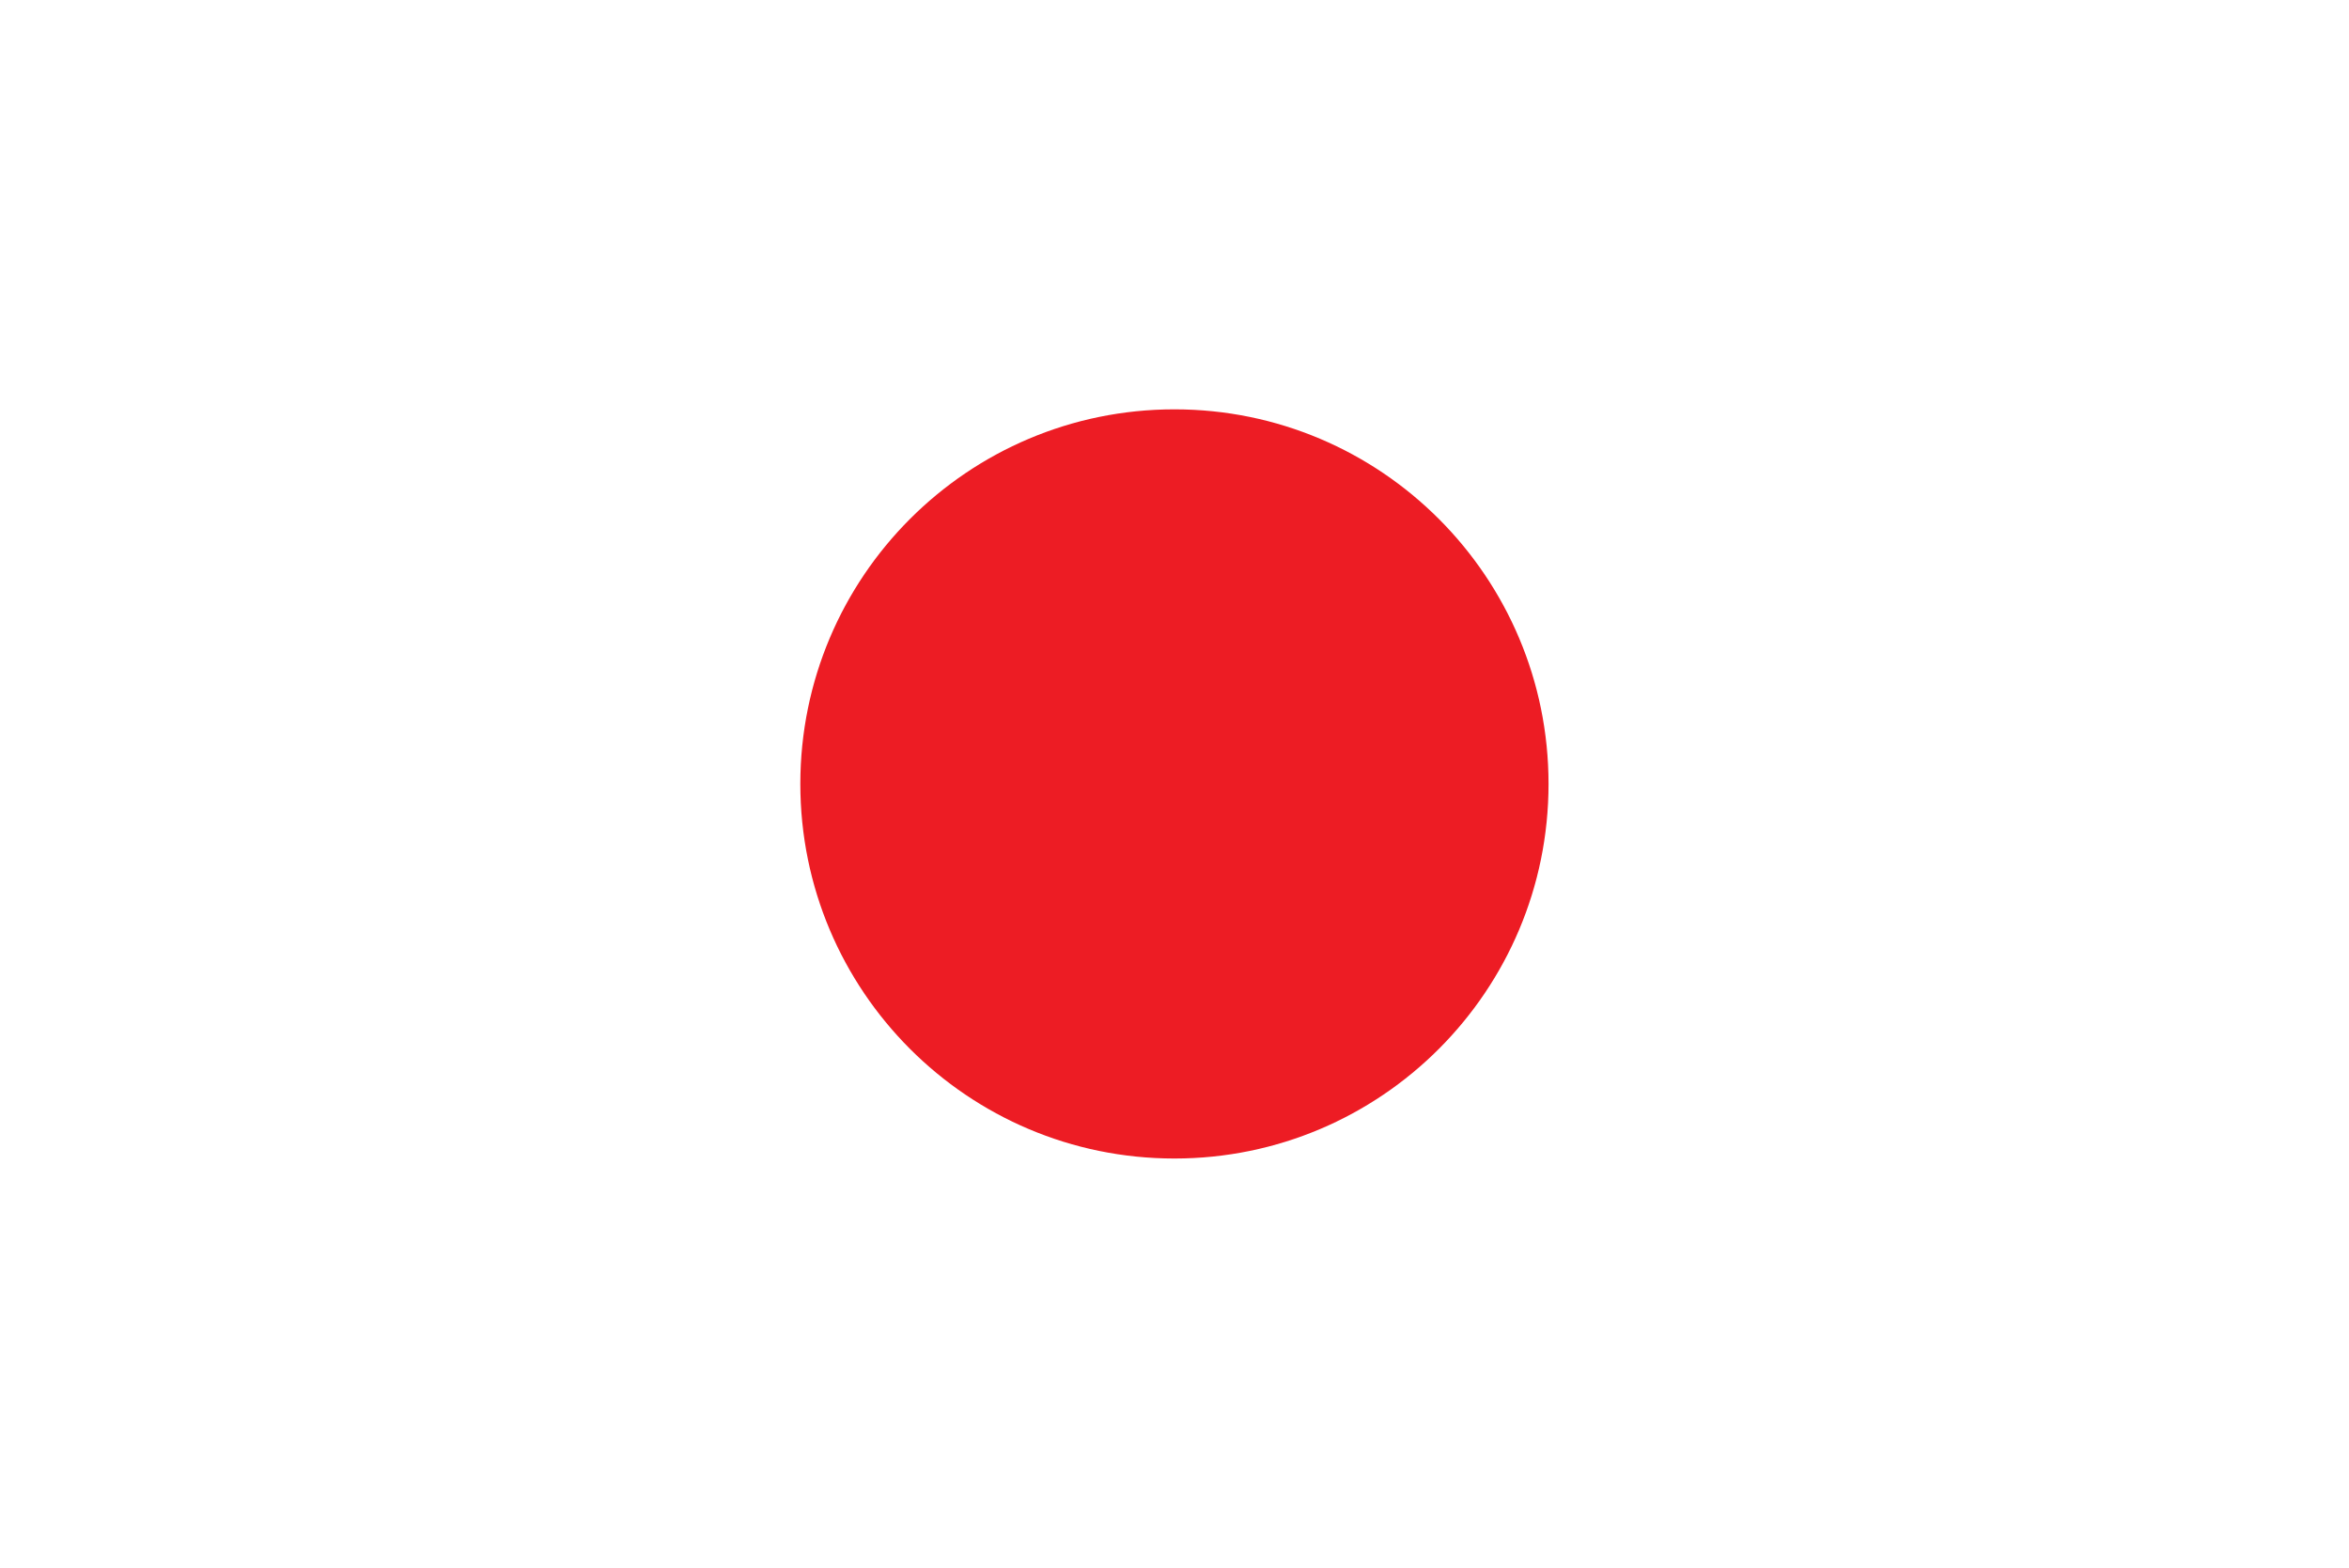 <?xml version="1.0" encoding="UTF-8"?>
<svg id="Layer_1" data-name="Layer 1" xmlns="http://www.w3.org/2000/svg" viewBox="0 0 175.75 117.33">
  <rect x="0" y="0" width="175.75" height="117.33" fill="#333333" stroke="none"/>
  <polygon points="175.75 117.33 175.75 0 0 0 0 117.33 175.75 117.33 175.75 117.33" fill="#fff" fill-rule="evenodd"/>
  <path d="m87.87,86.69c15.46,0,27.99-12.55,27.99-28.03s-12.53-28.03-27.99-28.03-27.99,12.55-27.99,28.03,12.53,28.03,27.99,28.03h0Z" fill="#ed1c24" fill-rule="evenodd"/>
</svg>
